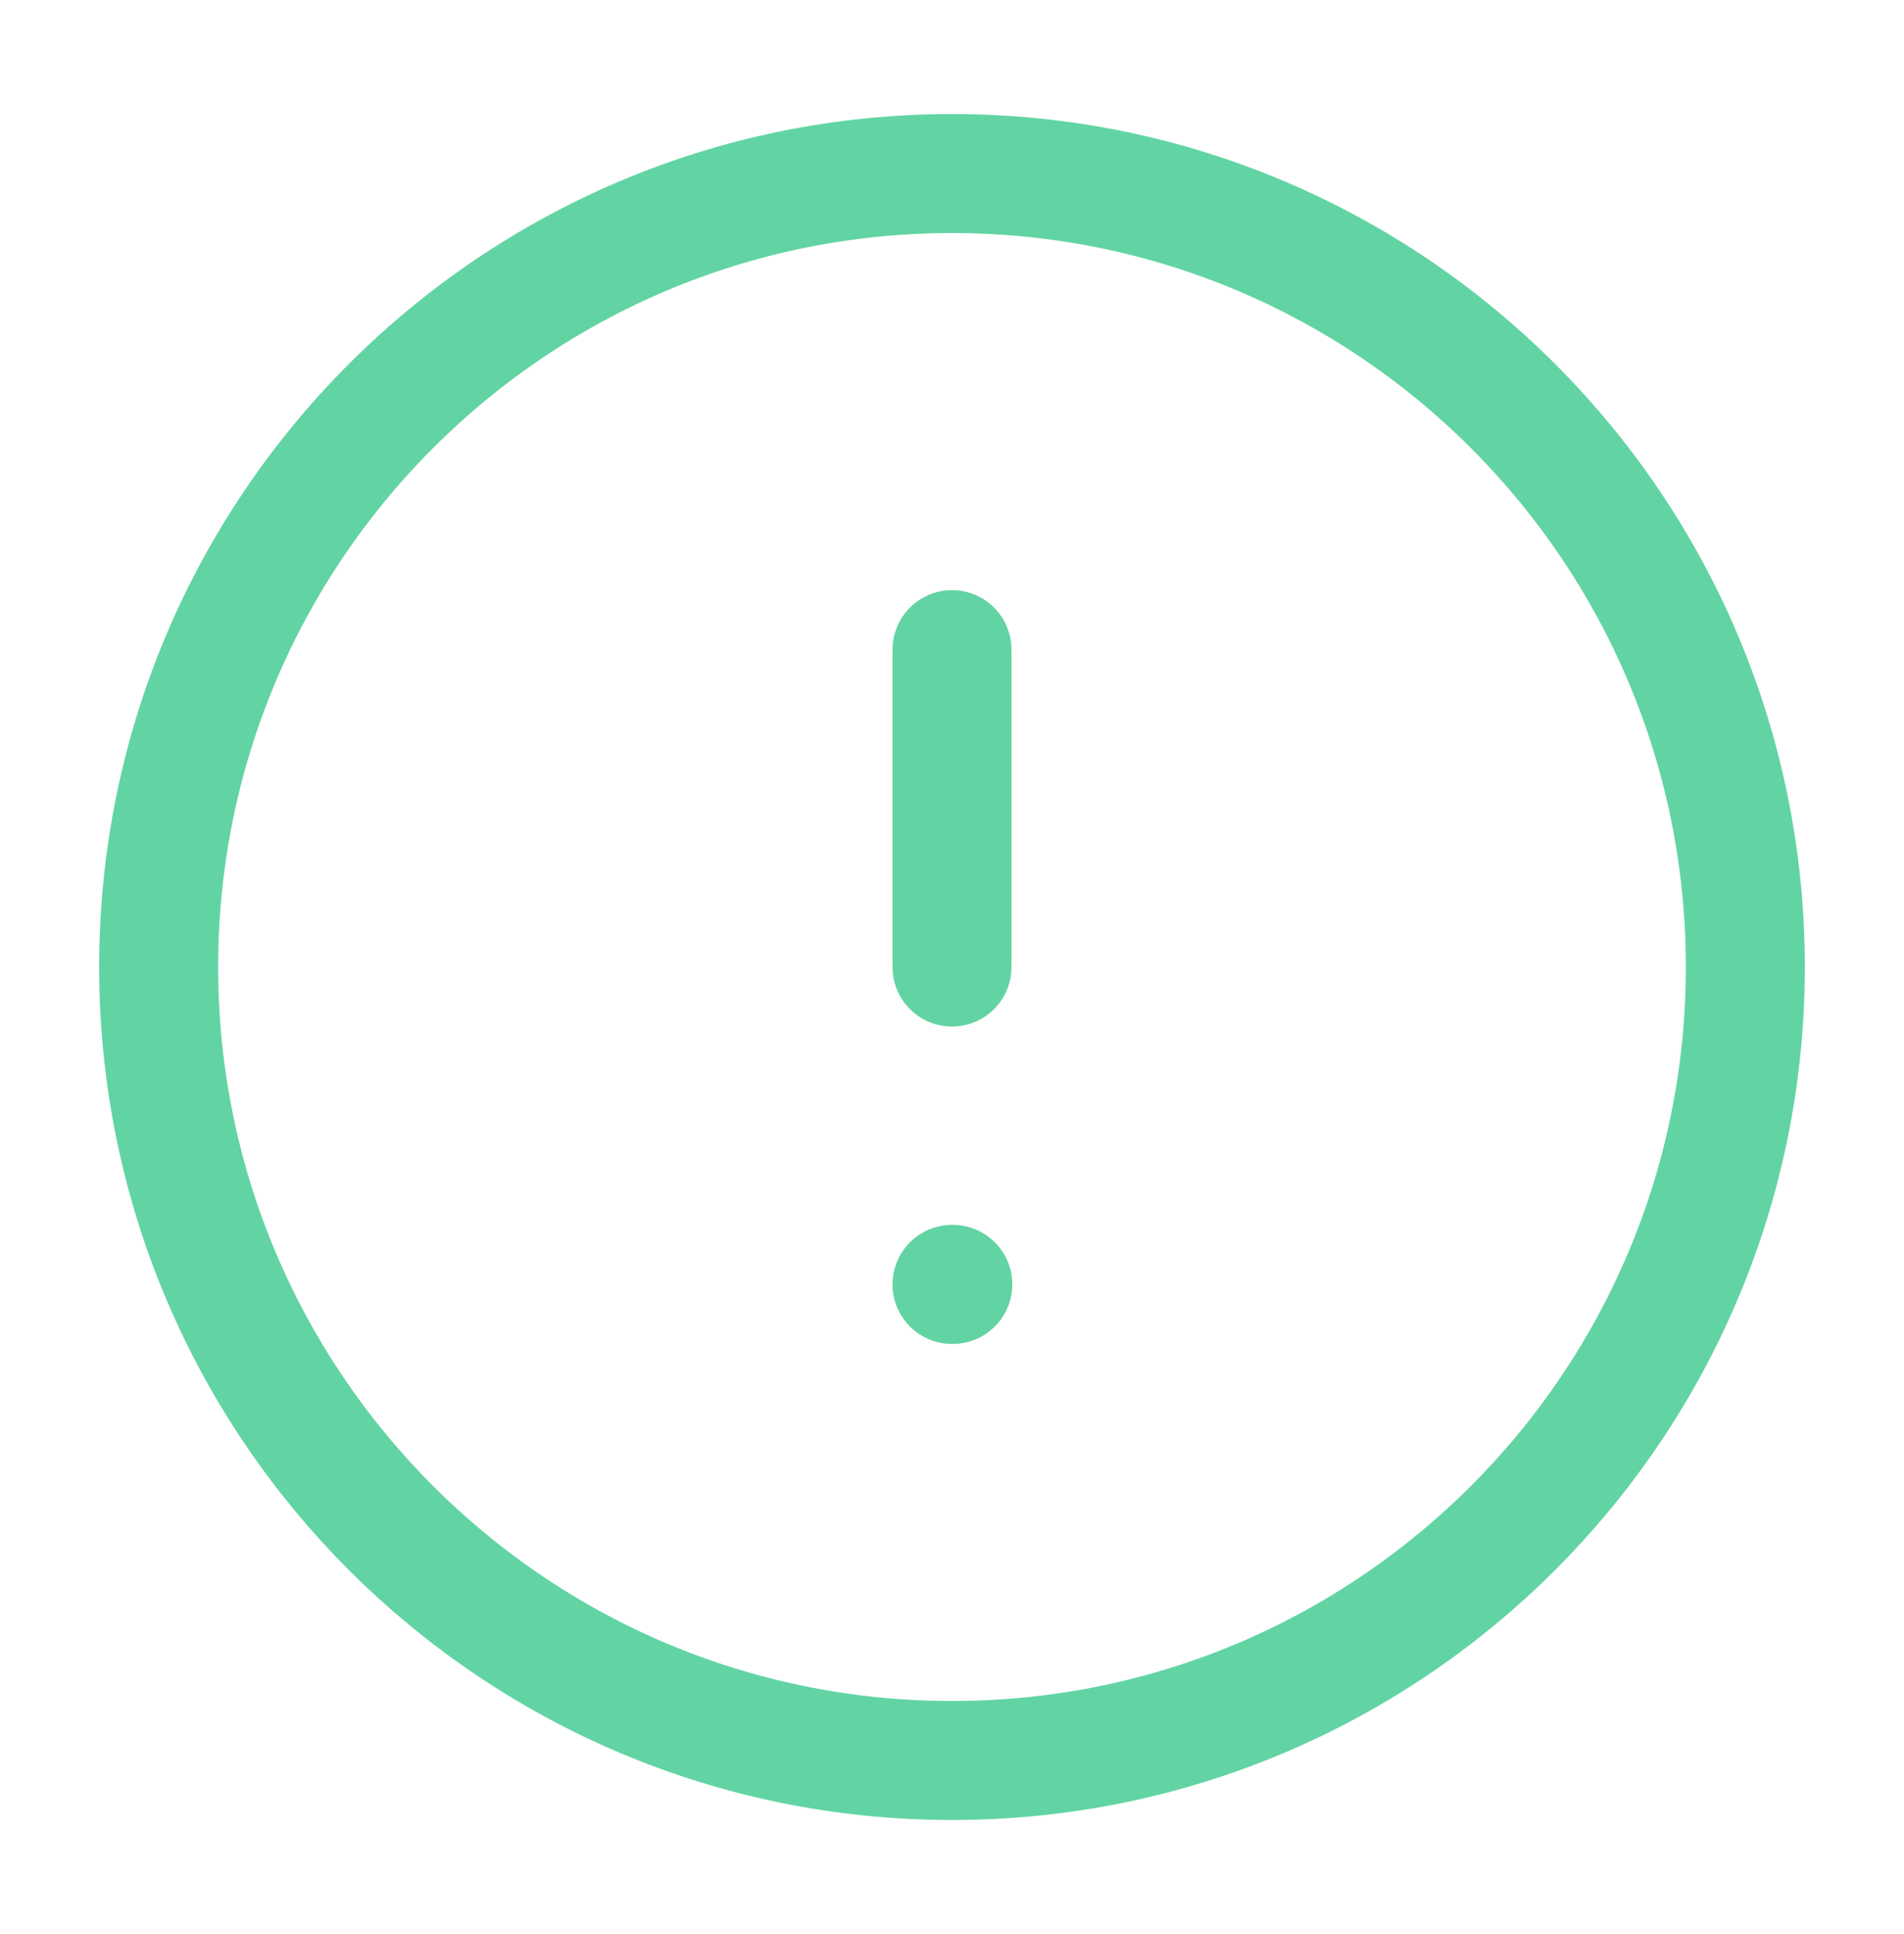 <svg width="64" height="65" viewBox="0 0 64 65" fill="none" xmlns="http://www.w3.org/2000/svg">
<path d="M32 21.833V32.5M32 43.167H32.027M58.667 32.5C58.667 47.227 46.728 59.167 32 59.167C17.272 59.167 5.333 47.227 5.333 32.5C5.333 17.772 17.272 5.833 32 5.833C46.728 5.833 58.667 17.772 58.667 32.5Z" stroke="#62D4A3" stroke-width="4" stroke-linecap="round" stroke-linejoin="round"/>
</svg>
